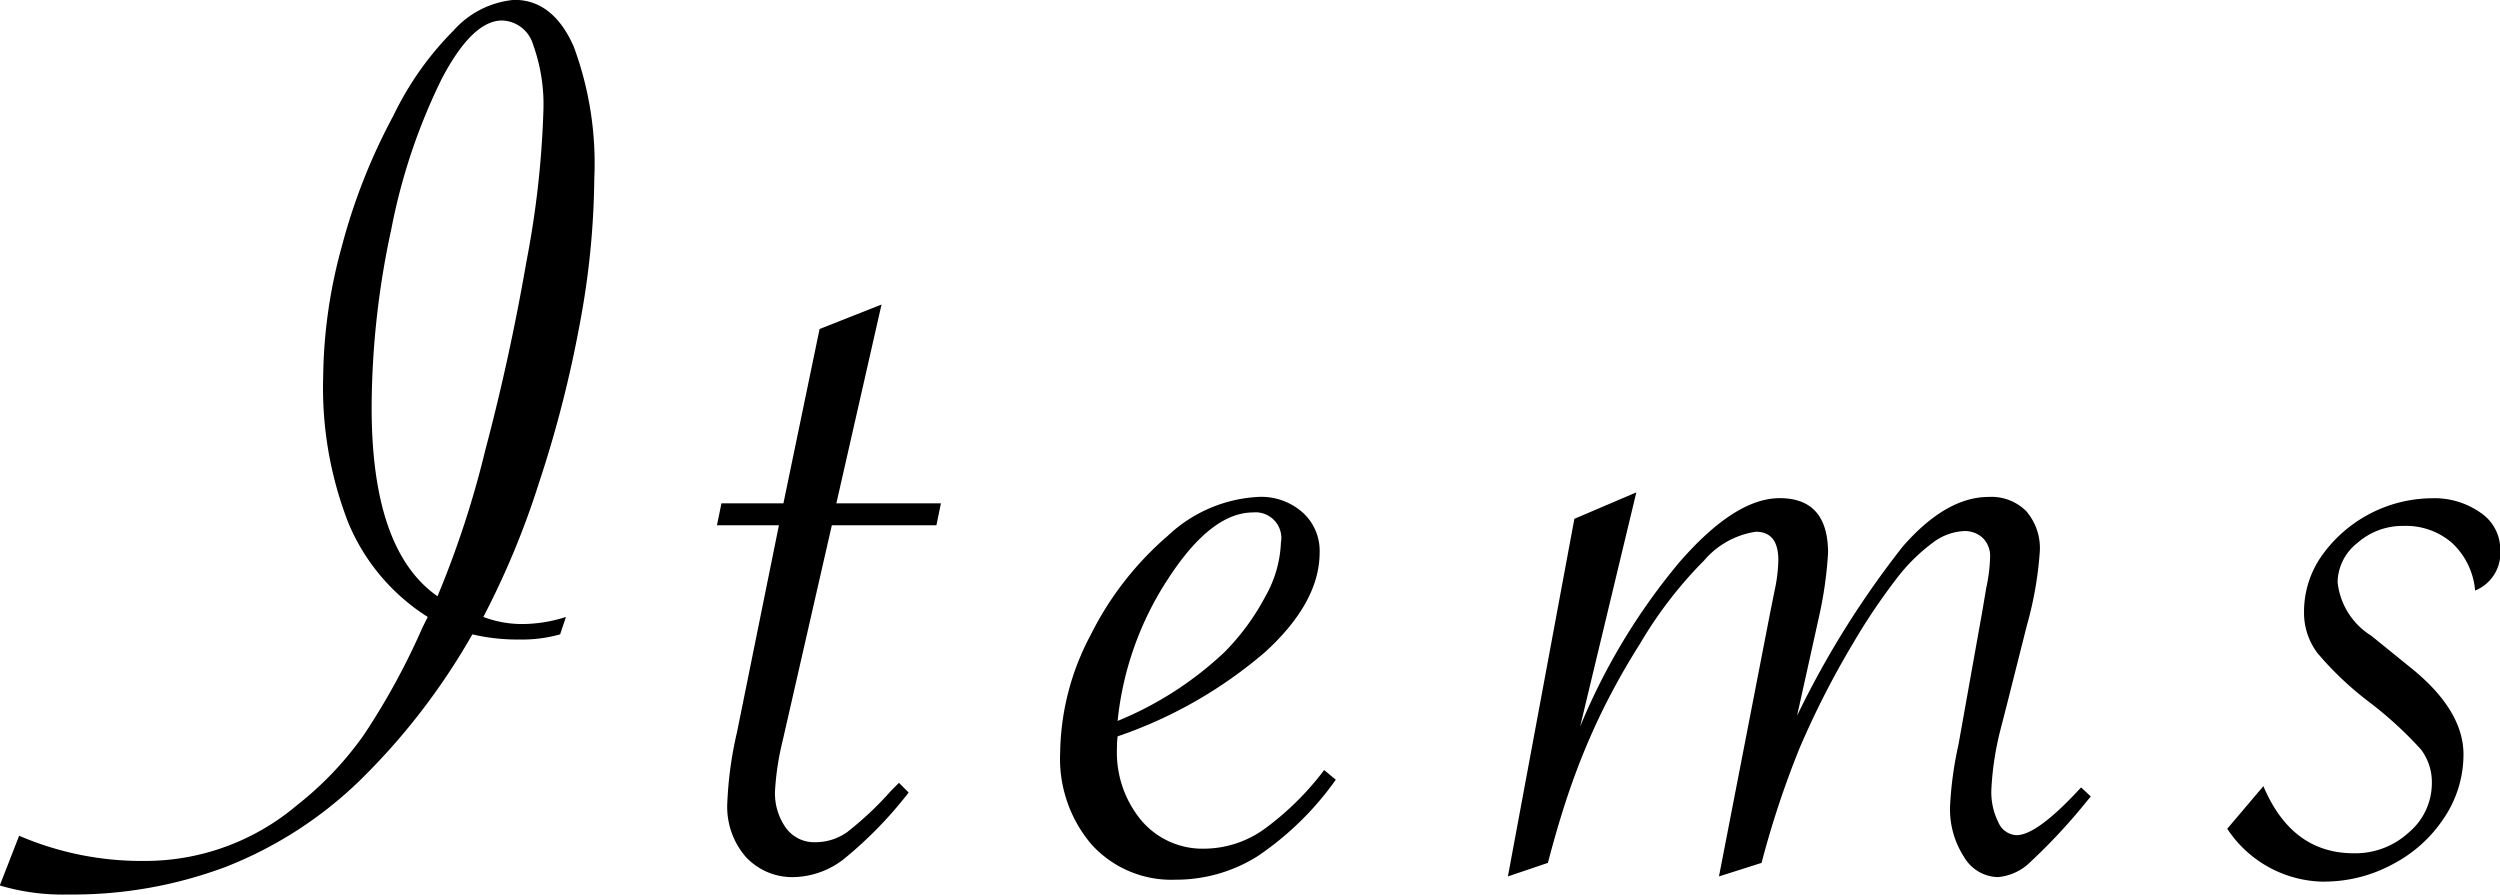 <svg xmlns="http://www.w3.org/2000/svg" width="121.031" height="43.313" viewBox="0 0 121.031 43.313">
  <defs>
    <style>
      .cls-1 {
        fill-rule: evenodd;
      }
    </style>
  </defs>
  <path id="item_ttl_items.svg" data-name="item/ttl_items.svg" class="cls-1" d="M767.086,417.117a21.07,21.07,0,0,0,7.641-1.344,19.573,19.573,0,0,0,6.437-4.14,32.036,32.036,0,0,0,5.484-7.11,9.53,9.53,0,0,0,2.25.25,6.872,6.872,0,0,0,2-.25l0.282-.843a6.992,6.992,0,0,1-2.094.343,5.329,5.329,0,0,1-1.906-.343,40.272,40.272,0,0,0,2.687-6.469,57.435,57.435,0,0,0,1.985-7.734,39.523,39.523,0,0,0,.7-7.016,16.281,16.281,0,0,0-1-6.406q-1-2.25-2.875-2.25a4.459,4.459,0,0,0-2.938,1.484,15.117,15.117,0,0,0-2.906,4.109,28.8,28.8,0,0,0-2.5,6.329,24.55,24.55,0,0,0-.906,6.328,17.97,17.97,0,0,0,1.234,7.109,9.884,9.884,0,0,0,3.828,4.516l-0.25.5a34.076,34.076,0,0,1-2.828,5.187,16.15,16.15,0,0,1-3.266,3.438,11.375,11.375,0,0,1-7.343,2.687,15.007,15.007,0,0,1-6.094-1.219l-0.938,2.407a10.658,10.658,0,0,0,3.313.437h0Zm14.687-23.562a41.136,41.136,0,0,1,.954-8.657,28.793,28.793,0,0,1,2.437-7.265q1.484-2.827,2.922-2.828a1.614,1.614,0,0,1,1.5,1.156,8.542,8.542,0,0,1,.5,3.281,45.755,45.755,0,0,1-.813,7.2q-0.813,4.7-2,9.172a46.87,46.87,0,0,1-2.312,7.063q-3.187-2.219-3.188-9.125h0Zm27.342,5.687,0.218-1.062h-5.062l2.187-9.625-3,1.187-1.75,8.438h-3l-0.218,1.062h3l-2.032,10.031a18.34,18.34,0,0,0-.468,3.438,3.7,3.7,0,0,0,.89,2.578,3.067,3.067,0,0,0,2.391.984,4.065,4.065,0,0,0,2.422-.921,19.618,19.618,0,0,0,3.078-3.172l-0.469-.469-0.375.375a16.02,16.02,0,0,1-2.14,2.016,2.669,2.669,0,0,1-1.547.484,1.69,1.69,0,0,1-1.407-.688,2.883,2.883,0,0,1-.531-1.812,13.325,13.325,0,0,1,.375-2.438l2.375-10.406h5.063Zm15.835,14.735a5.046,5.046,0,0,1-2.844.921,3.881,3.881,0,0,1-3.063-1.359,5.147,5.147,0,0,1-1.187-3.516,4.538,4.538,0,0,1,.031-0.562,21.688,21.688,0,0,0,7.156-4.094q2.625-2.406,2.625-4.812a2.5,2.5,0,0,0-.828-1.938,3.021,3.021,0,0,0-2.109-.75,6.9,6.9,0,0,0-4.422,1.891,15.359,15.359,0,0,0-3.719,4.781,12.421,12.421,0,0,0-1.484,5.7,6.4,6.4,0,0,0,1.531,4.469A5.221,5.221,0,0,0,820.7,416.4a7.411,7.411,0,0,0,3.968-1.14,14.719,14.719,0,0,0,3.782-3.7l-0.563-.469A13.789,13.789,0,0,1,824.95,413.977Zm-4.61-12.157q2.079-3.2,4.11-3.2a1.246,1.246,0,0,1,1.343,1.469,5.711,5.711,0,0,1-.75,2.594,11.415,11.415,0,0,1-1.968,2.687,16.774,16.774,0,0,1-5.188,3.344A15.369,15.369,0,0,1,820.34,401.82Zm30.6,8.125a42.138,42.138,0,0,1,2.531-4.953,29.877,29.877,0,0,1,2.094-3.125,8.774,8.774,0,0,1,1.765-1.765,2.718,2.718,0,0,1,1.516-.579,1.27,1.27,0,0,1,.938.344,1.226,1.226,0,0,1,.343.906,8.058,8.058,0,0,1-.187,1.5L859.75,403.4l-1.156,6.469a17.548,17.548,0,0,0-.406,2.969,4.244,4.244,0,0,0,.672,2.453,1.952,1.952,0,0,0,1.64.984,2.539,2.539,0,0,0,1.578-.734,28.051,28.051,0,0,0,2.641-2.828l0.281-.344-0.468-.437q-2.125,2.313-3.125,2.312a1,1,0,0,1-.875-0.609,3.257,3.257,0,0,1-.344-1.61,14.5,14.5,0,0,1,.437-2.875l0.313-1.218,0.969-3.844a17.572,17.572,0,0,0,.625-3.563,2.736,2.736,0,0,0-.657-1.968,2.387,2.387,0,0,0-1.812-.688q-2.062,0-4.156,2.391a44.62,44.62,0,0,0-5.125,8.2l1.031-4.656a19.342,19.342,0,0,0,.469-3.219q0-2.657-2.344-2.656-2.157,0-4.86,3.109a30.466,30.466,0,0,0-4.8,7.953L843,397.648l-3,1.282-3.218,17.312,1.937-.656q0.594-2.282,1.234-4.047a33.5,33.5,0,0,1,1.407-3.328,34.9,34.9,0,0,1,1.828-3.25,20.247,20.247,0,0,1,3.094-4.016,4.078,4.078,0,0,1,2.5-1.39q1.093,0,1.093,1.375a7.673,7.673,0,0,1-.187,1.5l-0.219,1.093L847,416.242l2.063-.656h0A45.1,45.1,0,0,1,850.938,409.945Zm25.354,6.547a6.953,6.953,0,0,0,3.328-.844,6.646,6.646,0,0,0,2.5-2.265,5.5,5.5,0,0,0,.922-3.047q0-2.187-2.656-4.281l-1.813-1.469a3.48,3.48,0,0,1-1.625-2.594,2.455,2.455,0,0,1,.954-1.89,3.3,3.3,0,0,1,2.234-.829,3.4,3.4,0,0,1,2.359.829,3.567,3.567,0,0,1,1.11,2.3,1.959,1.959,0,0,0,1.218-1.968,2.144,2.144,0,0,0-.953-1.8,3.863,3.863,0,0,0-2.359-.7,6.6,6.6,0,0,0-5.328,2.781,4.7,4.7,0,0,0-.86,2.719,3.231,3.231,0,0,0,.641,1.984,15.577,15.577,0,0,0,2.484,2.359,18.655,18.655,0,0,1,2.532,2.313,2.629,2.629,0,0,1,.531,1.656,3.114,3.114,0,0,1-1.109,2.36,3.82,3.82,0,0,1-2.672,1.015q-3,0-4.375-3.25l-1.75,2.063a5.673,5.673,0,0,0,4.687,2.562h0Z" transform="translate(-763.781 -373.812)"/>
</svg>
